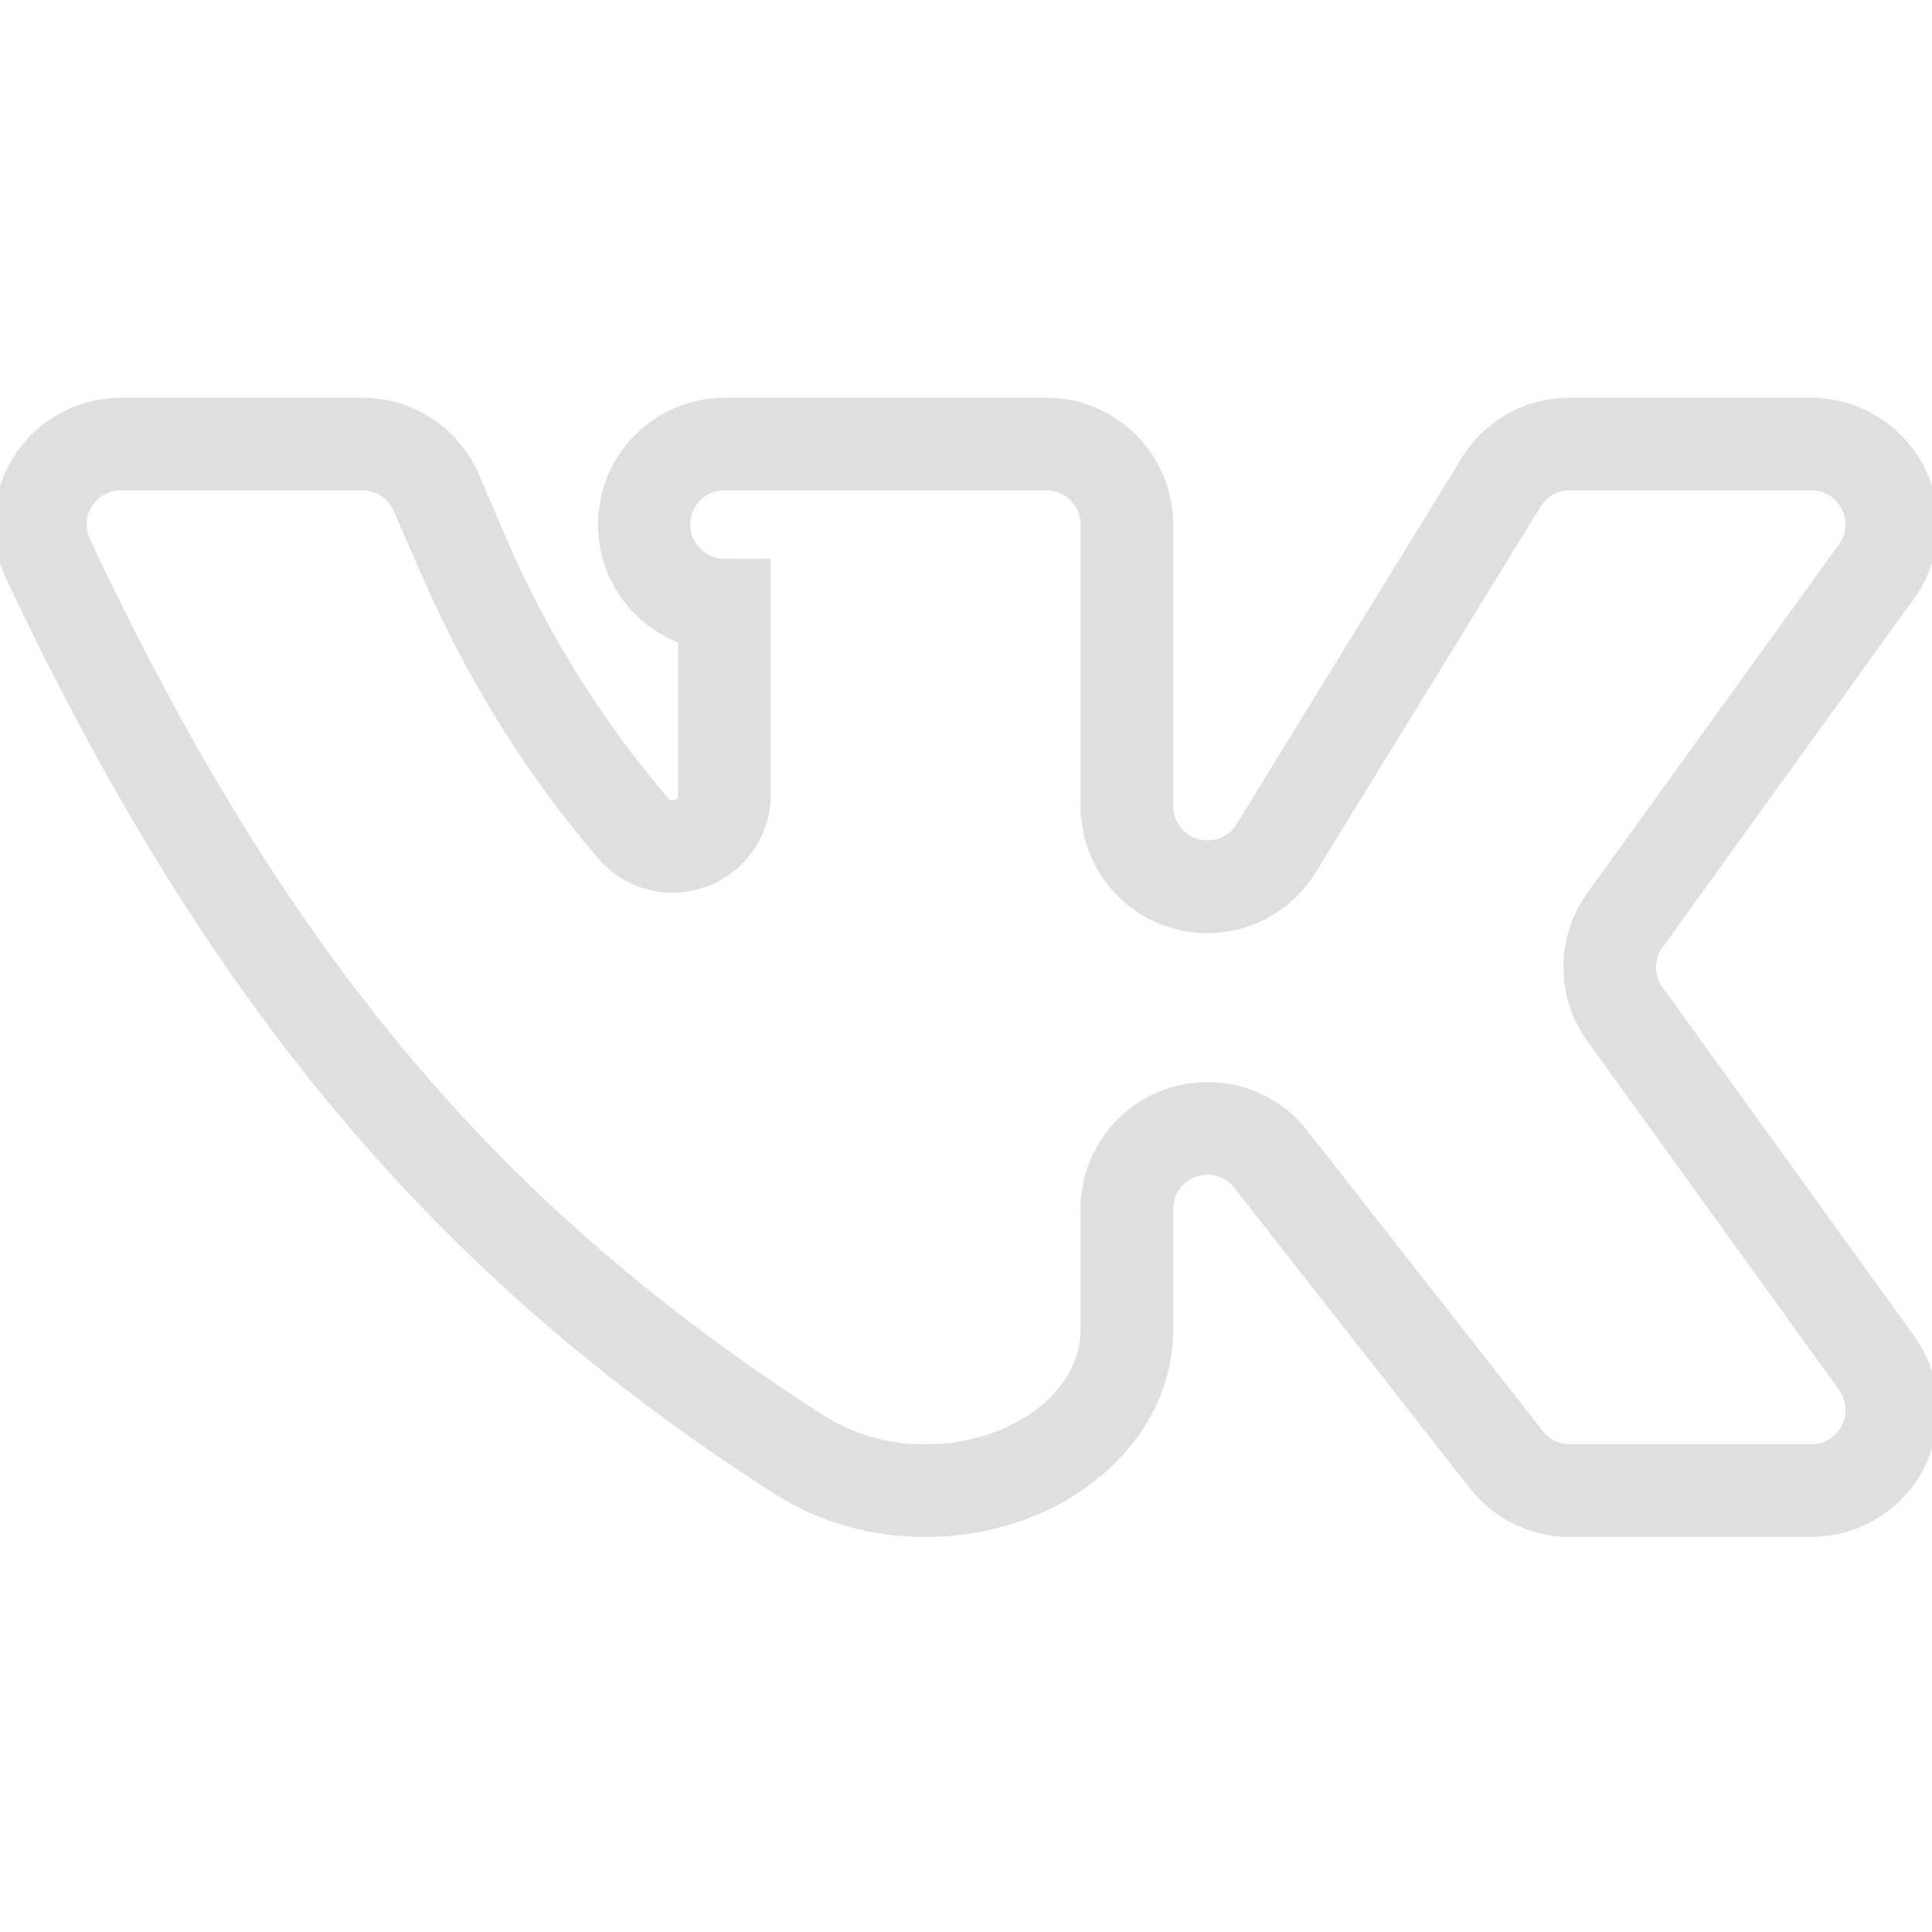 <?xml version="1.0" encoding="UTF-8"?> <svg xmlns="http://www.w3.org/2000/svg" width="16" height="16" viewBox="0 0 16 16" fill="none"><g opacity="0.6" clip-path="url(#clip0_1380_1995)"><path d="M15 12.678H13C12.848 12.678 12.698 12.643 12.561 12.577C12.425 12.511 12.305 12.414 12.212 12.294L10.262 9.807C10.219 9.752 10.161 9.712 10.094 9.692C10.028 9.673 9.957 9.674 9.891 9.697C9.826 9.719 9.769 9.761 9.729 9.818C9.688 9.874 9.666 9.941 9.666 10.011V11.011C9.666 11.932 8.77 12.678 7.666 12.678C7.234 12.681 6.811 12.562 6.445 12.332C3.645 10.54 1.745 8.277 0.095 4.769C0.023 4.617 -0.009 4.449 0.002 4.281C0.013 4.113 0.065 3.95 0.156 3.808C0.246 3.666 0.37 3.549 0.518 3.468C0.665 3.387 0.831 3.344 0.999 3.344H2.999C3.195 3.343 3.387 3.4 3.55 3.508C3.714 3.615 3.842 3.768 3.92 3.948L4.145 4.473C4.485 5.262 4.941 5.995 5.499 6.648C5.517 6.668 5.543 6.678 5.57 6.677C5.582 6.678 5.595 6.677 5.606 6.673C5.618 6.669 5.628 6.663 5.637 6.655C5.646 6.647 5.654 6.636 5.659 6.625C5.663 6.614 5.666 6.602 5.666 6.59V5.286C5.208 5.122 4.935 4.653 5.017 4.175C5.099 3.696 5.513 3.345 5.999 3.344H8.666C9.218 3.344 9.666 3.792 9.666 4.344V6.677C9.666 6.75 9.69 6.82 9.734 6.878C9.777 6.936 9.839 6.978 9.908 6.997C9.978 7.017 10.052 7.014 10.12 6.988C10.188 6.961 10.245 6.914 10.283 6.852L12.145 3.823C12.234 3.676 12.359 3.555 12.509 3.471C12.659 3.387 12.828 3.343 13 3.344H15C15.181 3.344 15.359 3.393 15.514 3.487C15.67 3.58 15.797 3.714 15.882 3.874C15.967 4.034 16.007 4.214 15.998 4.396C15.989 4.577 15.93 4.752 15.829 4.902L13.729 7.815C13.687 7.872 13.665 7.94 13.665 8.011C13.665 8.081 13.687 8.15 13.729 8.207L15.812 11.094C15.919 11.244 15.983 11.42 15.997 11.603C16.011 11.787 15.974 11.97 15.89 12.134C15.806 12.298 15.678 12.435 15.521 12.531C15.364 12.627 15.184 12.678 15 12.678ZM9.999 9.011C10.151 9.01 10.301 9.045 10.438 9.111C10.574 9.178 10.694 9.274 10.787 9.394L12.737 11.882C12.768 11.922 12.808 11.954 12.853 11.977C12.899 11.999 12.949 12.011 13 12.011H15C15.061 12.011 15.122 11.994 15.174 11.962C15.227 11.93 15.269 11.884 15.297 11.829C15.325 11.774 15.338 11.713 15.333 11.652C15.328 11.59 15.307 11.531 15.271 11.482L13.187 8.594C13.064 8.424 12.998 8.219 12.998 8.009C12.998 7.798 13.064 7.594 13.187 7.423L15.283 4.519C15.316 4.466 15.333 4.406 15.333 4.344C15.333 4.16 15.184 4.01 15 4.01H13C12.943 4.01 12.887 4.025 12.837 4.053C12.788 4.08 12.746 4.12 12.716 4.169L10.854 7.198C10.62 7.581 10.161 7.762 9.729 7.641C9.297 7.52 8.999 7.126 8.999 6.677V4.344C8.999 4.16 8.85 4.01 8.666 4.01H5.999C5.815 4.01 5.666 4.16 5.666 4.344C5.666 4.528 5.815 4.677 5.999 4.677H6.333V6.59C6.331 6.744 6.282 6.895 6.193 7.021C6.104 7.147 5.978 7.243 5.833 7.296C5.688 7.35 5.53 7.358 5.381 7.319C5.231 7.281 5.096 7.198 4.995 7.081C4.394 6.378 3.903 5.589 3.537 4.74L3.307 4.215C3.282 4.154 3.239 4.102 3.184 4.066C3.129 4.03 3.065 4.01 2.999 4.01H0.999C0.885 4.011 0.78 4.07 0.719 4.166C0.689 4.213 0.671 4.267 0.668 4.323C0.665 4.379 0.675 4.435 0.699 4.486C2.312 7.915 4.082 10.027 6.808 11.773C7.066 11.931 7.363 12.014 7.666 12.011C8.399 12.011 8.999 11.561 8.999 11.011V10.011C8.999 9.458 9.447 9.011 9.999 9.011Z" fill="#CACACA" stroke="#CACACA" stroke-width="0.1"></path></g><defs><clipPath id="clip0_1380_1995"><rect width="16" height="16" fill="white"></rect></clipPath></defs></svg> 
